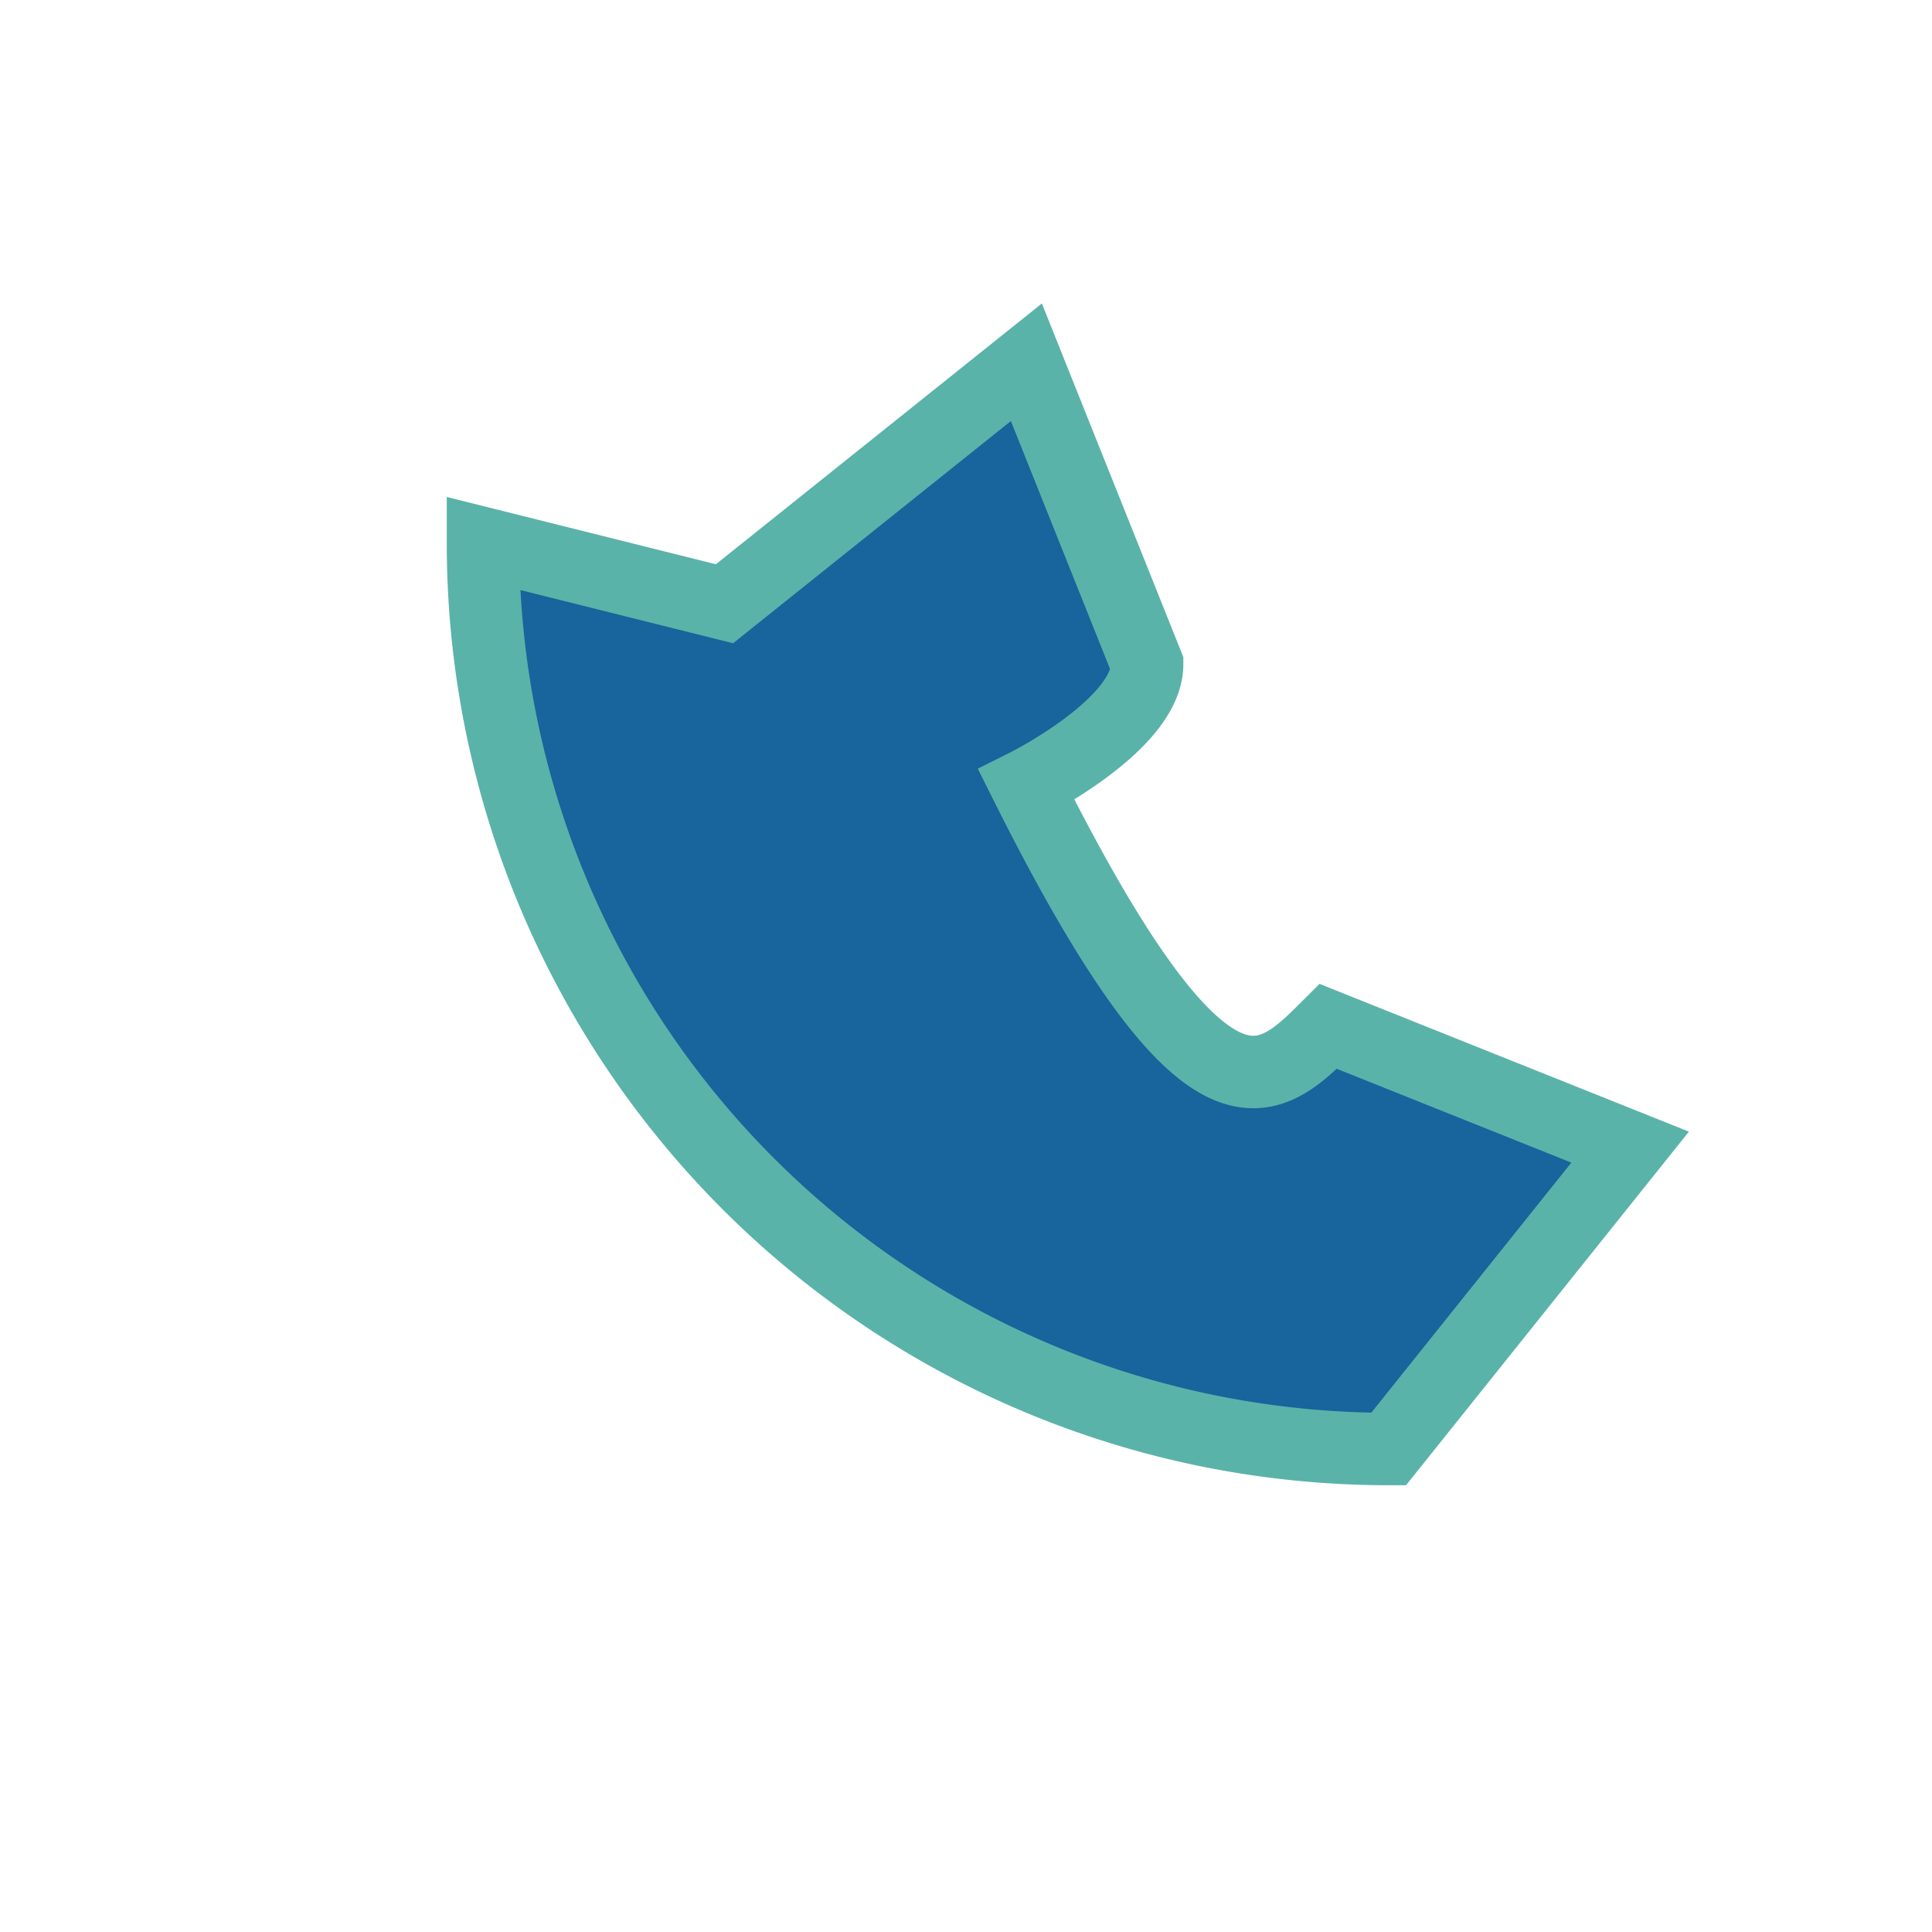 <?xml version="1.0" encoding="UTF-8"?>
<svg xmlns="http://www.w3.org/2000/svg" width="32" height="32" viewBox="0 0 32 32"><path d="M8 9a15 15 0 0 0 15 15l4-5-5-2c-1 1-2 2-5-4 0 0 2-1 2-2l-2-5-5 4z" fill="#18649C" stroke="#5AB3A8" stroke-width="1.2"/></svg>